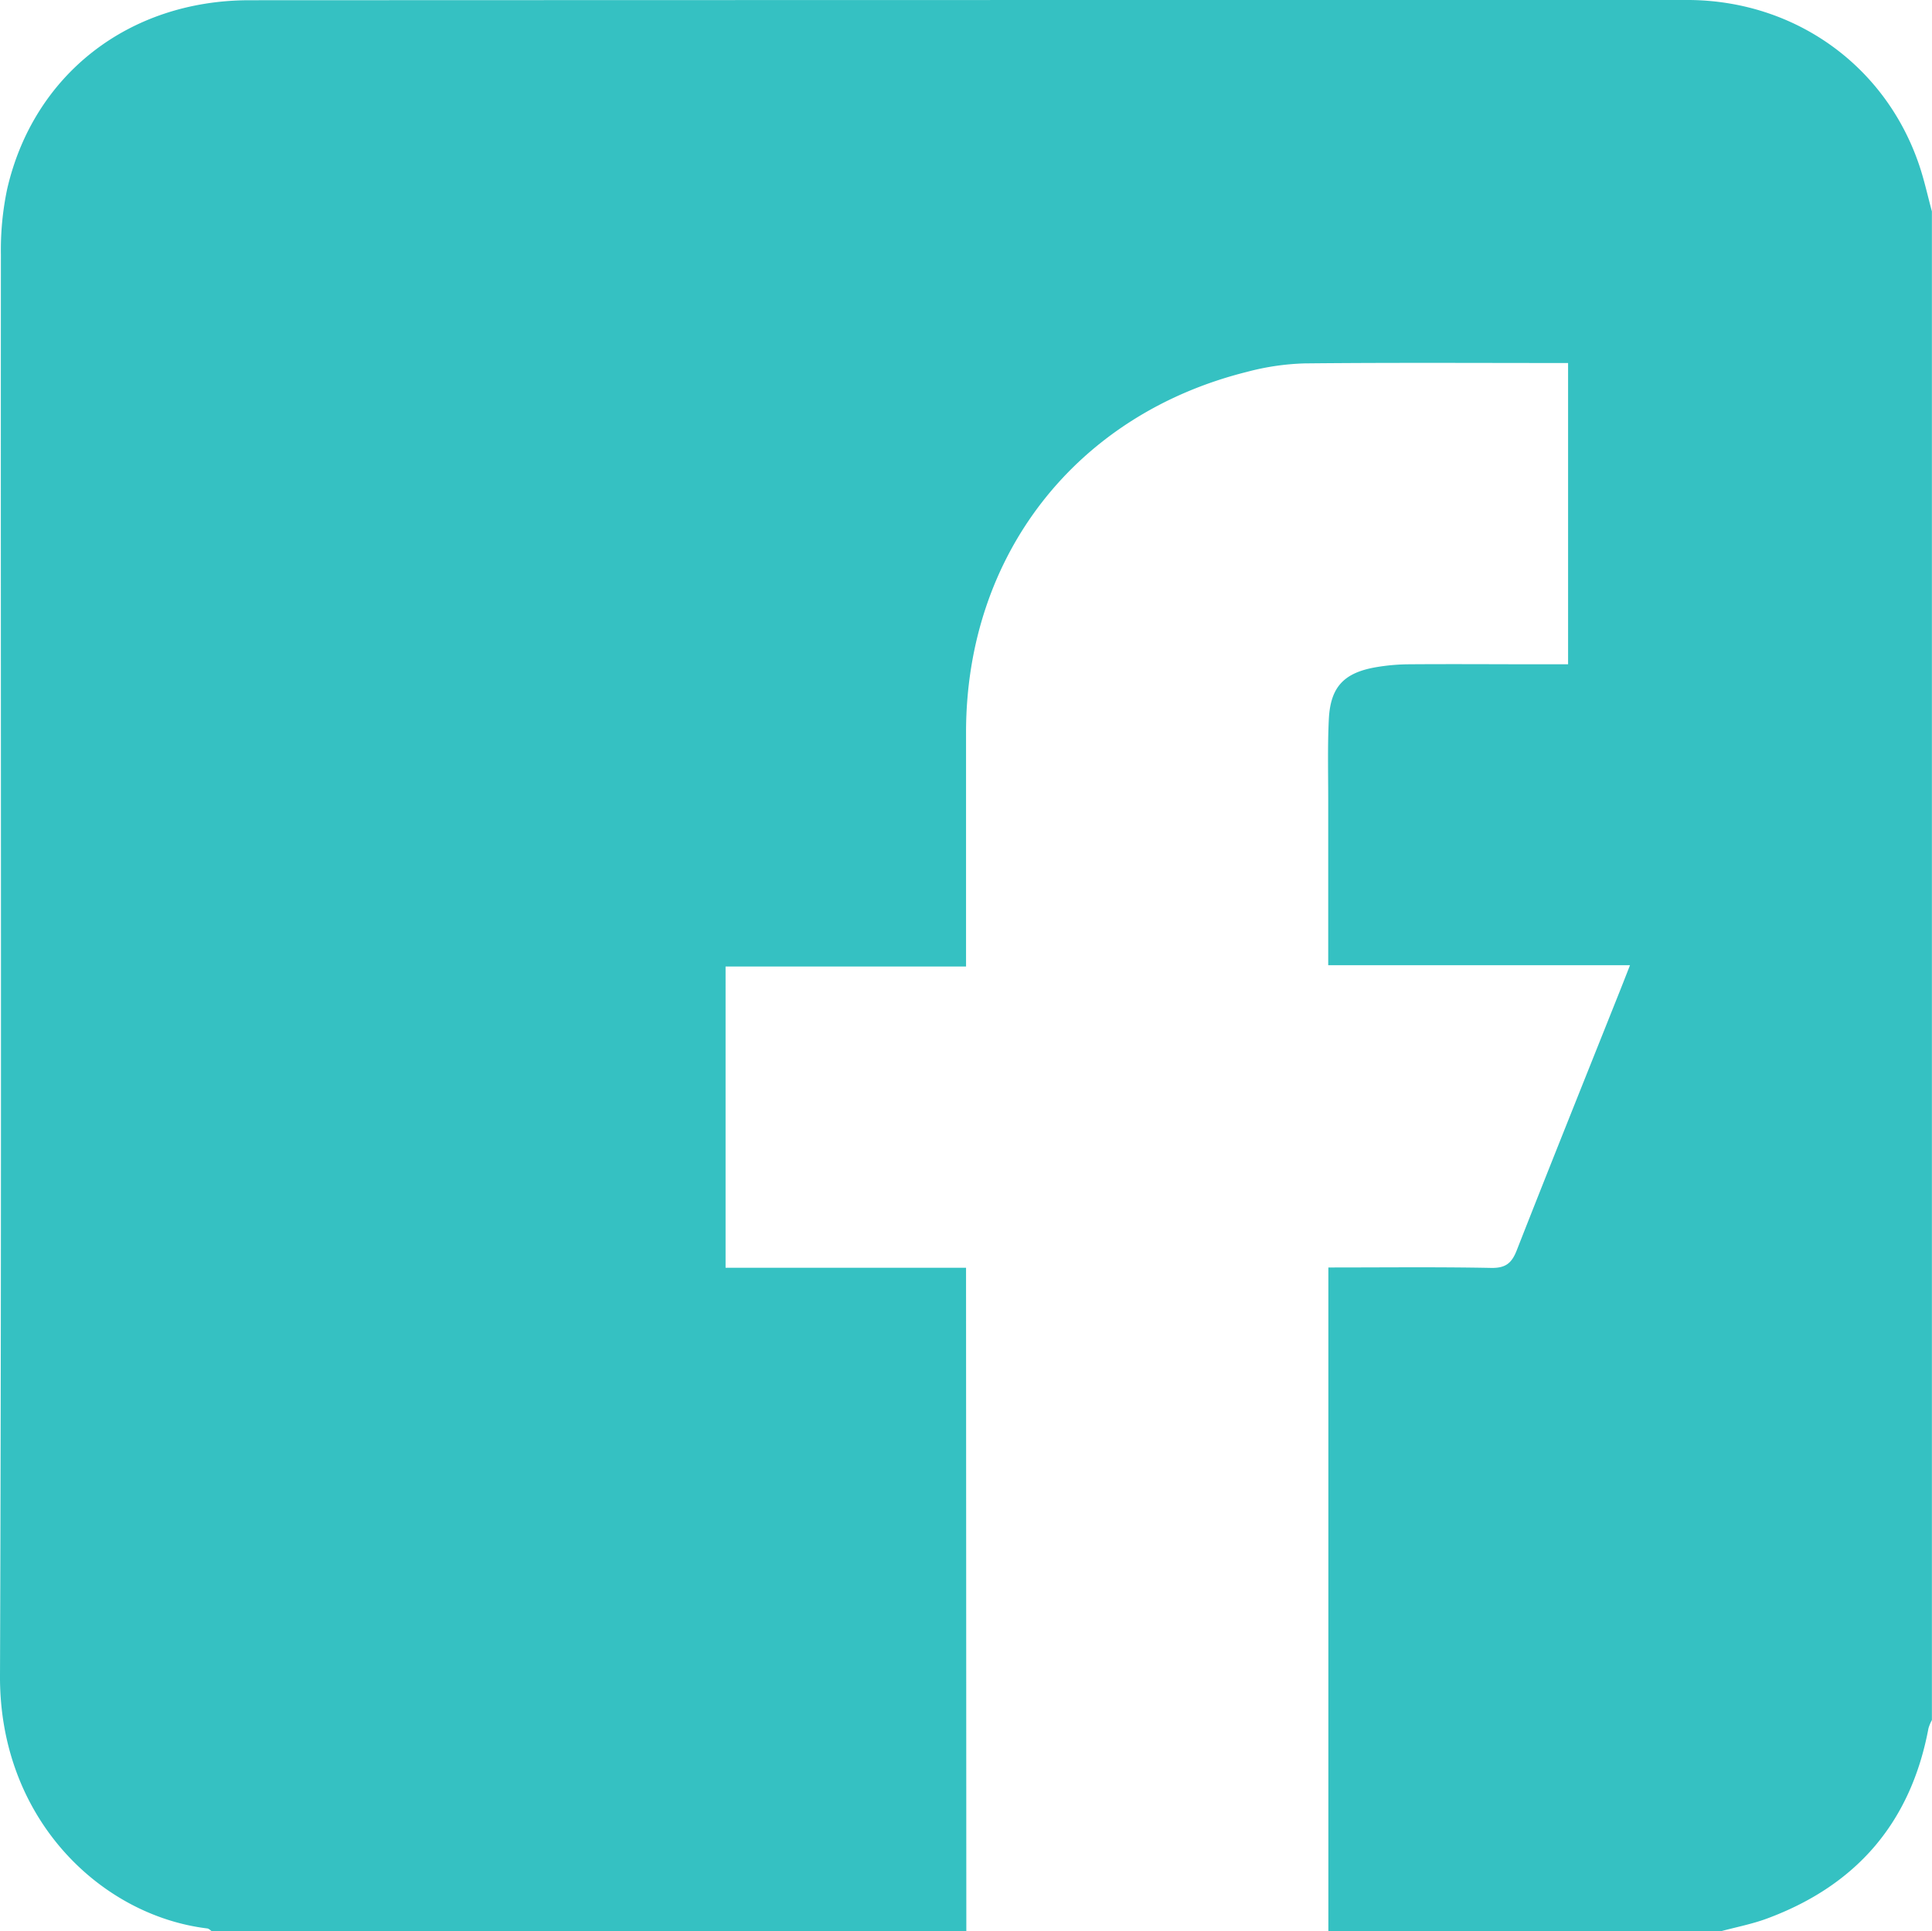 <?xml version="1.0" encoding="utf-8"?>
<svg xmlns="http://www.w3.org/2000/svg" viewBox="0 0 409.74 409.64"><defs><style>.cls-1{fill:#35c1c2;}</style></defs><title>Facebook</title><g id="Layer_2" data-name="Layer 2"><g id="Layer_1-2" data-name="Layer 1"><path class="cls-1" d="M204.94,409.64h-160c-.32-.21-.63-.57-1-.61C21.48,406.31-.11,385.9,0,355.5.37,255,.12,154.5.19,54A62.75,62.75,0,0,1,1.51,40.14C7.09,15.8,27.34.06,52.9.05Q176.26,0,299.62,0c19.59,0,39.19-.11,58.78,0C380.85.25,399.89,14,407,34.95c1.1,3.23,1.82,6.59,2.72,9.89v320a9,9,0,0,0-.73,1.75c-3.75,20-15.29,33.32-34.23,40.34-3.18,1.18-6.55,1.82-9.84,2.71h-83.2V268.84c11.88,0,23.19-.13,34.51.09,3.08.06,4.38-1,5.45-3.75,7.19-18.33,14.54-36.61,21.83-54.9.67-1.68,1.33-3.38,2.18-5.55h-64c0-11.89,0-23.46,0-35,0-5.73-.15-11.47.13-17.19.34-6.8,3.17-9.81,9.88-11a42.9,42.9,0,0,1,7.14-.64c9.2-.07,18.4,0,27.59,0h6.13V77c-18.84,0-37.37-.11-55.89.08a53.25,53.25,0,0,0-12.23,1.8c-36.24,9.06-59.45,38.82-59.56,76.22,0,15.06,0,30.13,0,45.19V205h-51V268.9h51Z"/></g></g></svg>